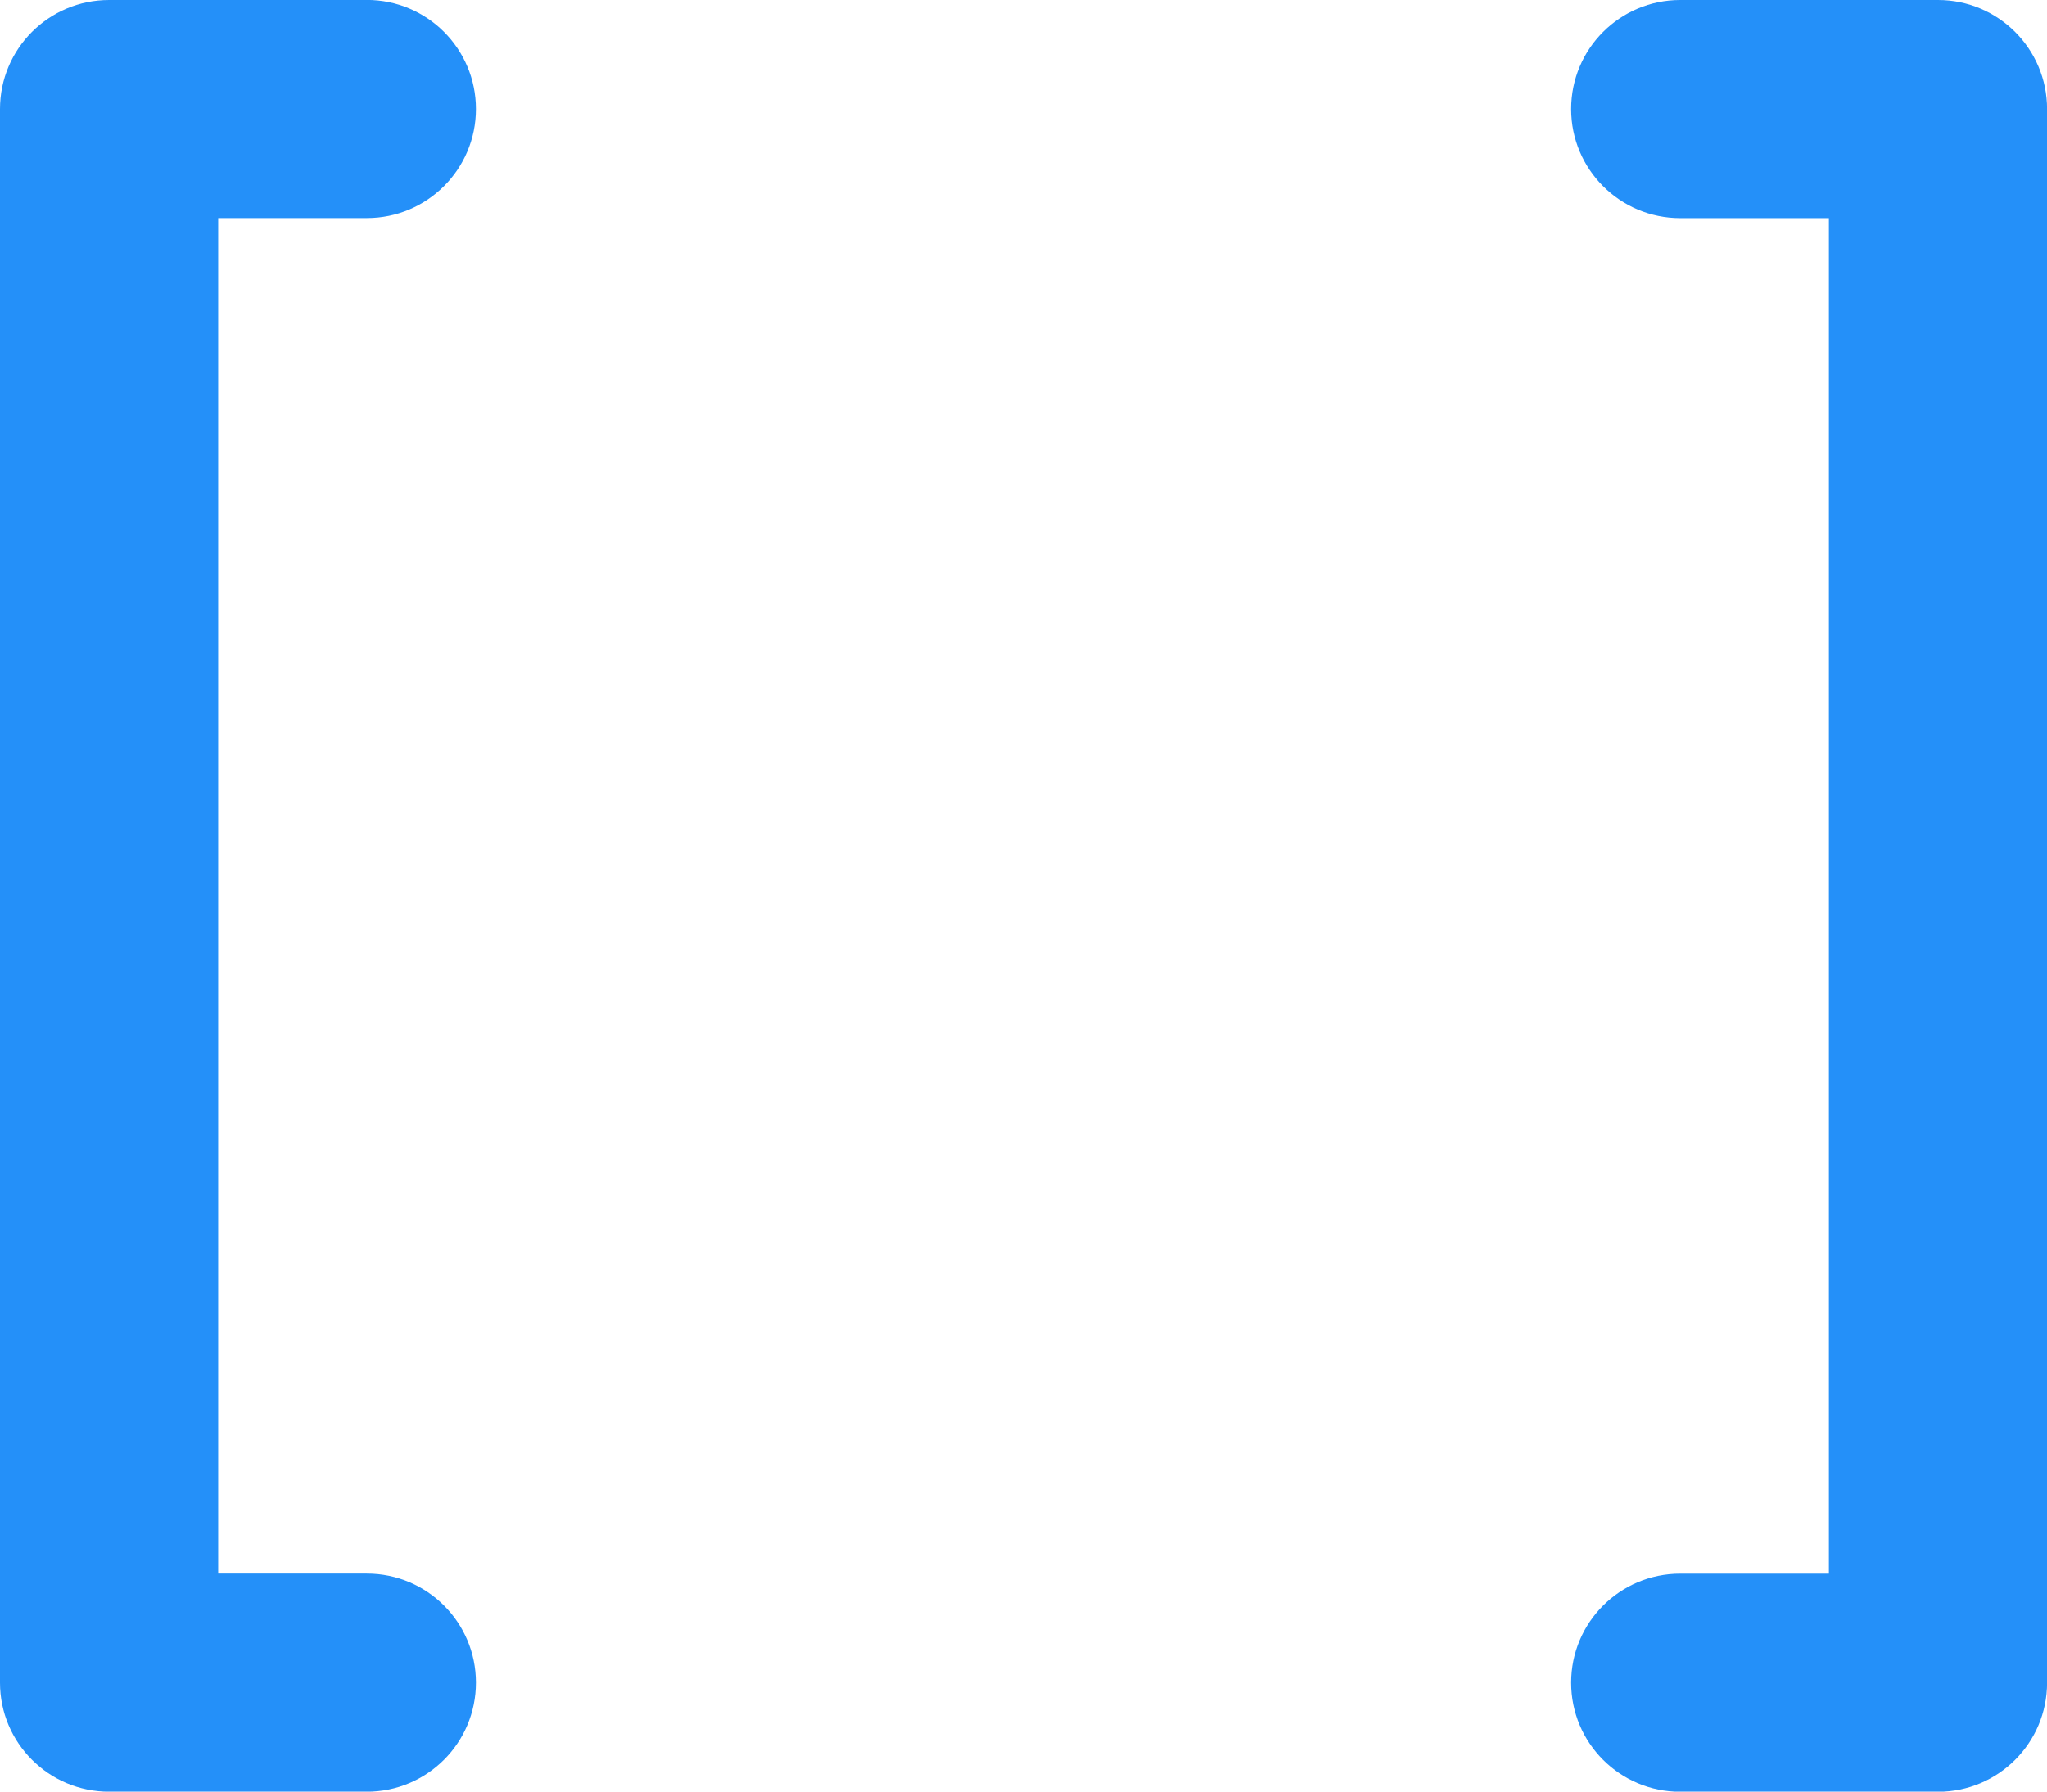 <?xml version="1.0" encoding="UTF-8"?><svg id="_레이어_2" xmlns="http://www.w3.org/2000/svg" viewBox="0 0 299.48 262.17"><defs><style>.cls-1{fill:#2490f9;}</style></defs><g id="_레이어_1-2"><g><path class="cls-1" d="m53.66,0H15.96C7.14,0,0,7.14,0,15.96h0v230.26h0c0,8.81,7.14,15.96,15.96,15.96h37.71c8.81,0,15.96-7.14,15.96-15.96h0c0-8.81-7.14-15.96-15.96-15.96h-21.75V31.91h21.75c8.81,0,15.96-7.14,15.96-15.96h0c0-8.81-7.14-15.96-15.96-15.96Z"/><path class="cls-1" d="m283.53,0h-37.71c-8.81,0-15.96,7.14-15.96,15.96h0c0,8.81,7.14,15.96,15.96,15.96h21.75v198.35h-21.75c-8.81,0-15.96,7.14-15.96,15.96h0c0,8.81,7.14,15.96,15.96,15.96h37.71c8.81,0,15.96-7.14,15.96-15.96h0V15.96h0c0-8.81-7.14-15.96-15.96-15.96Z"/></g></g></svg>